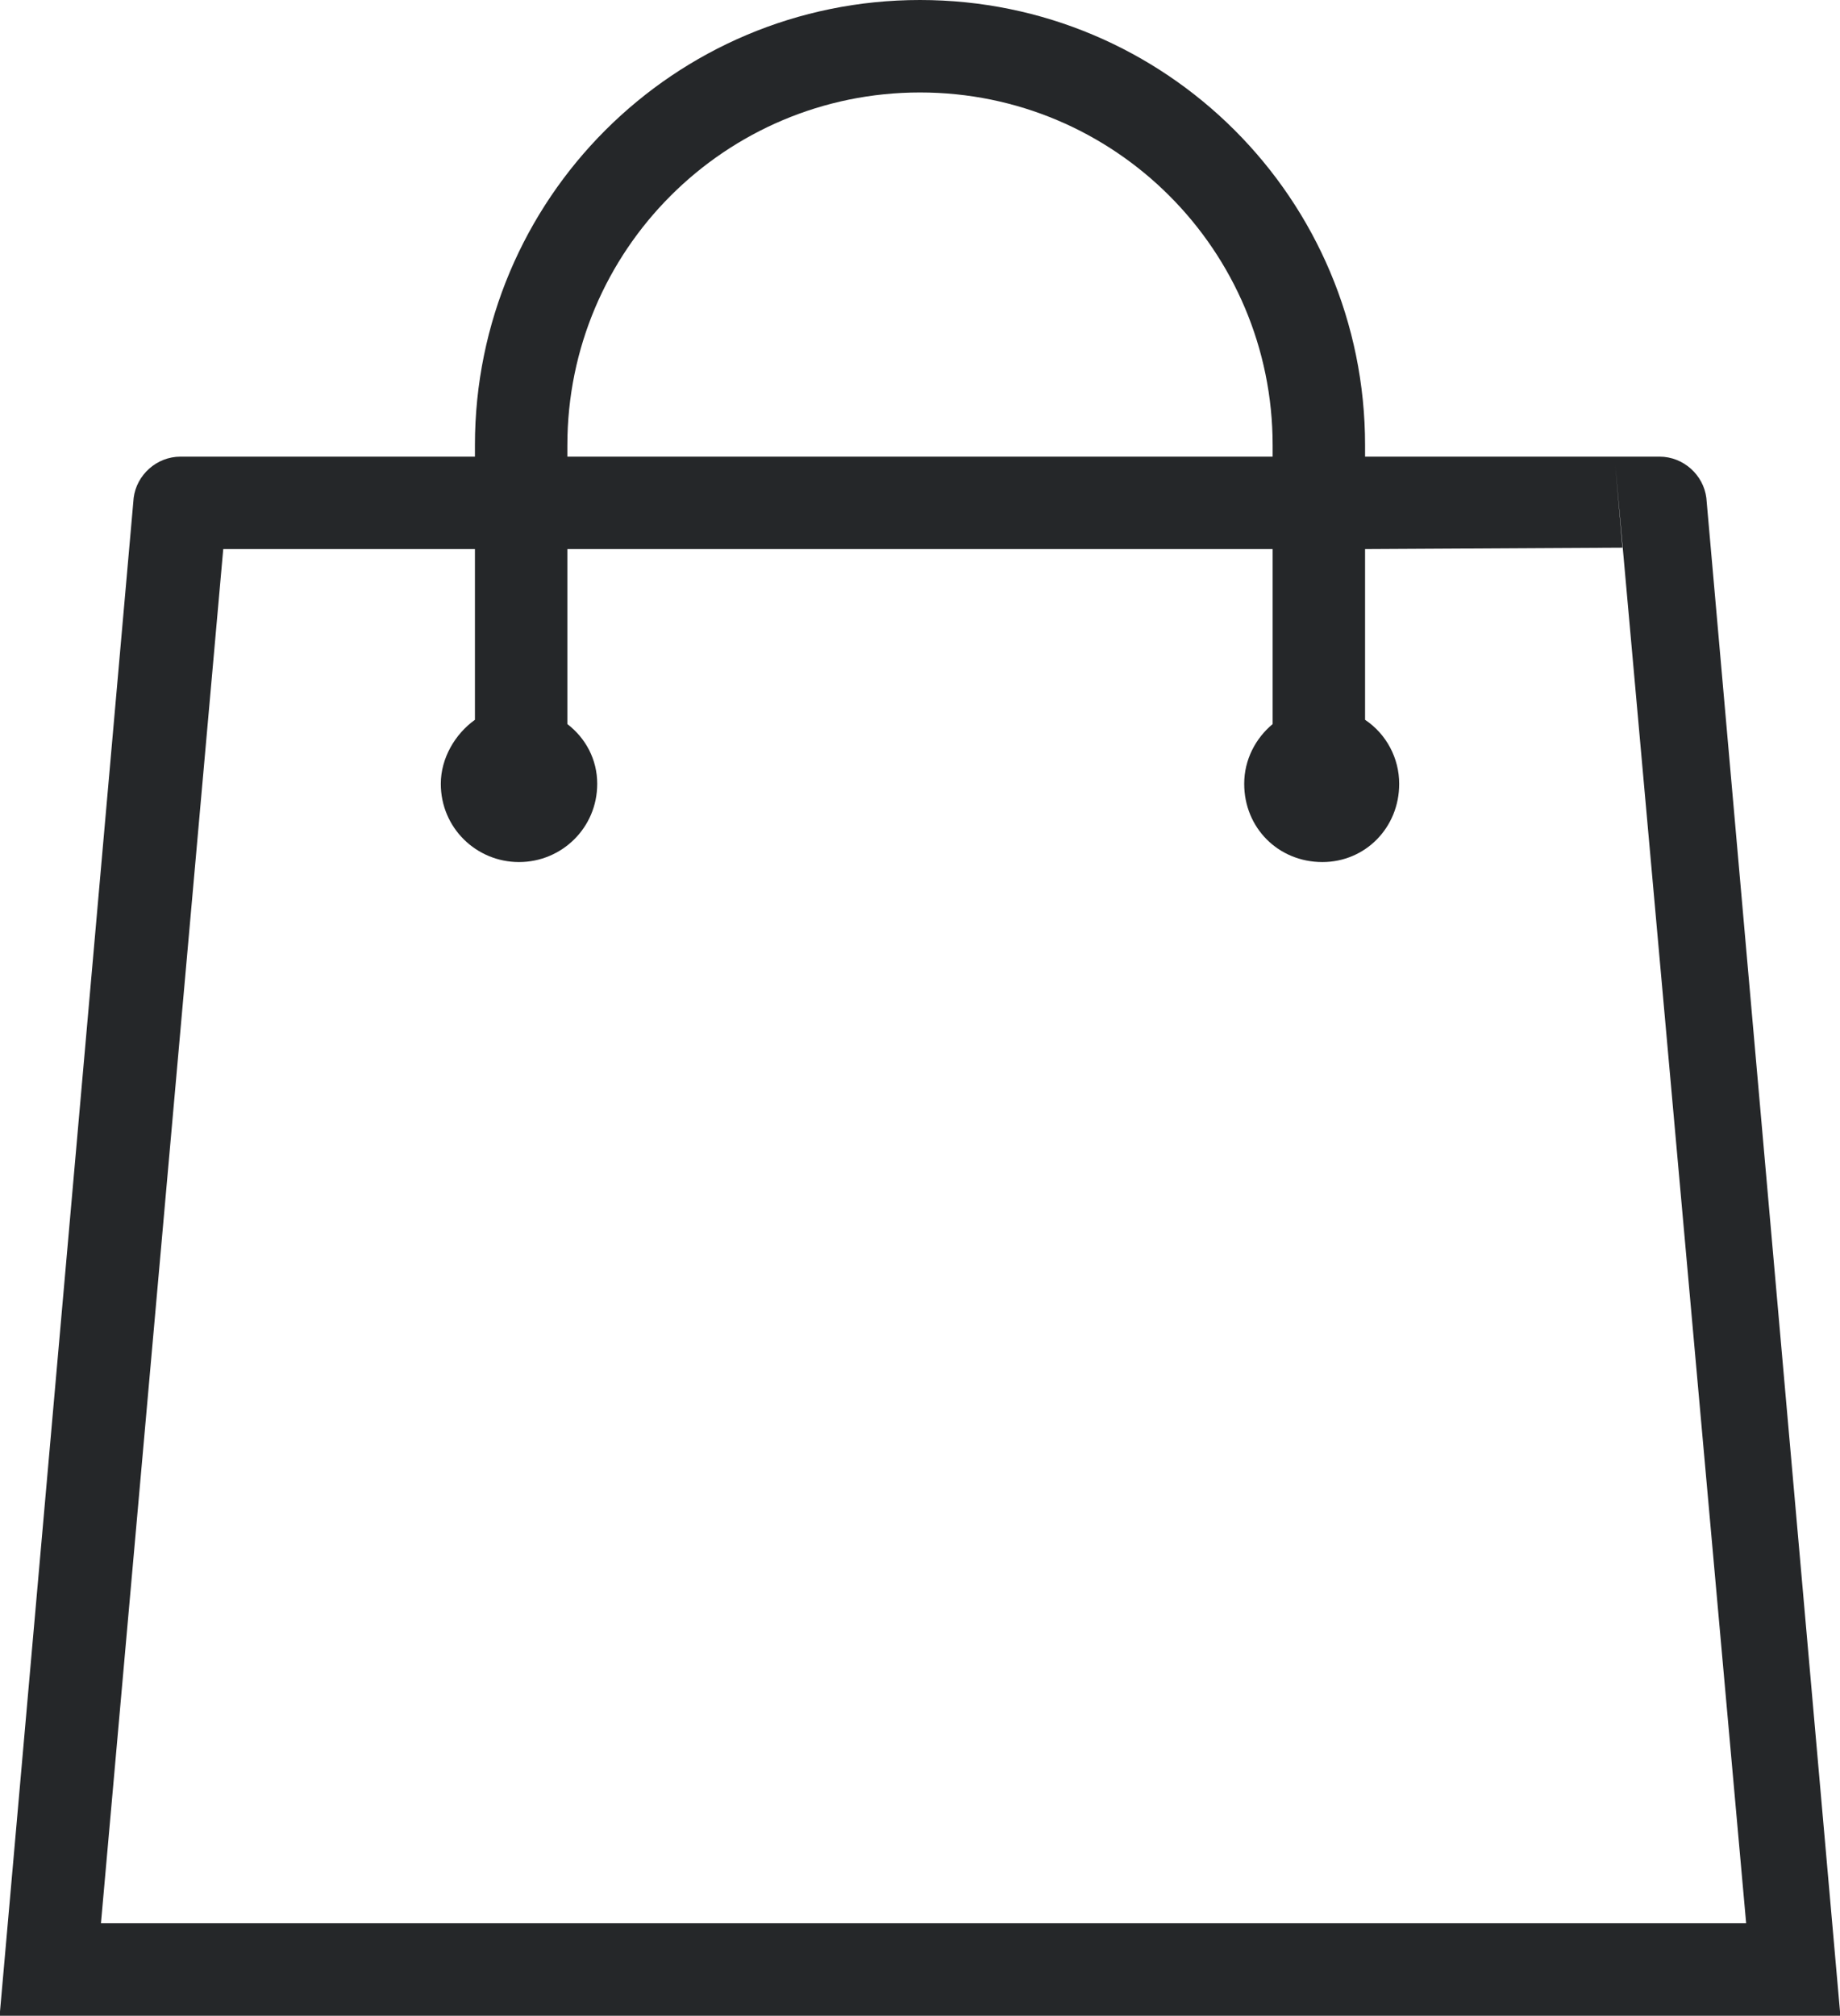 <?xml version="1.0" encoding="utf-8"?>
<svg xmlns="http://www.w3.org/2000/svg" viewBox="0 0 1294 1417" style="fill-rule:evenodd;">
  <path fill="#252729" d="M647 0c-173,0 -313,140 -313,313l0 8 -207 0c-17,0 -31,13 -33,29l-94 1064 0 3 1294 0 0 -3 -94 -1064c-2,-16 -16,-29 -33,-29l-207 0 0 -8c0,-173 -140,-313 -313,-313zm313 506c15,10 24,27 24,45 0,31 -24,55 -54,55 -31,0 -55,-24 -55,-55 0,-17 8,-32 20,-42l0 -123 -496 0 0 123c13,10 21,25 21,42 0,31 -25,55 -55,55 -30,0 -55,-24 -55,-55 0,-18 10,-35 24,-45l0 -120 -177 0 -86 966 1157 0 -92 -1025 5 58 -181 1 0 120zm-561 -193c0,-137 111,-248 248,-248 137,0 248,111 248,248l0 8 -496 0 0 -8 0 0z"/>
</svg>
